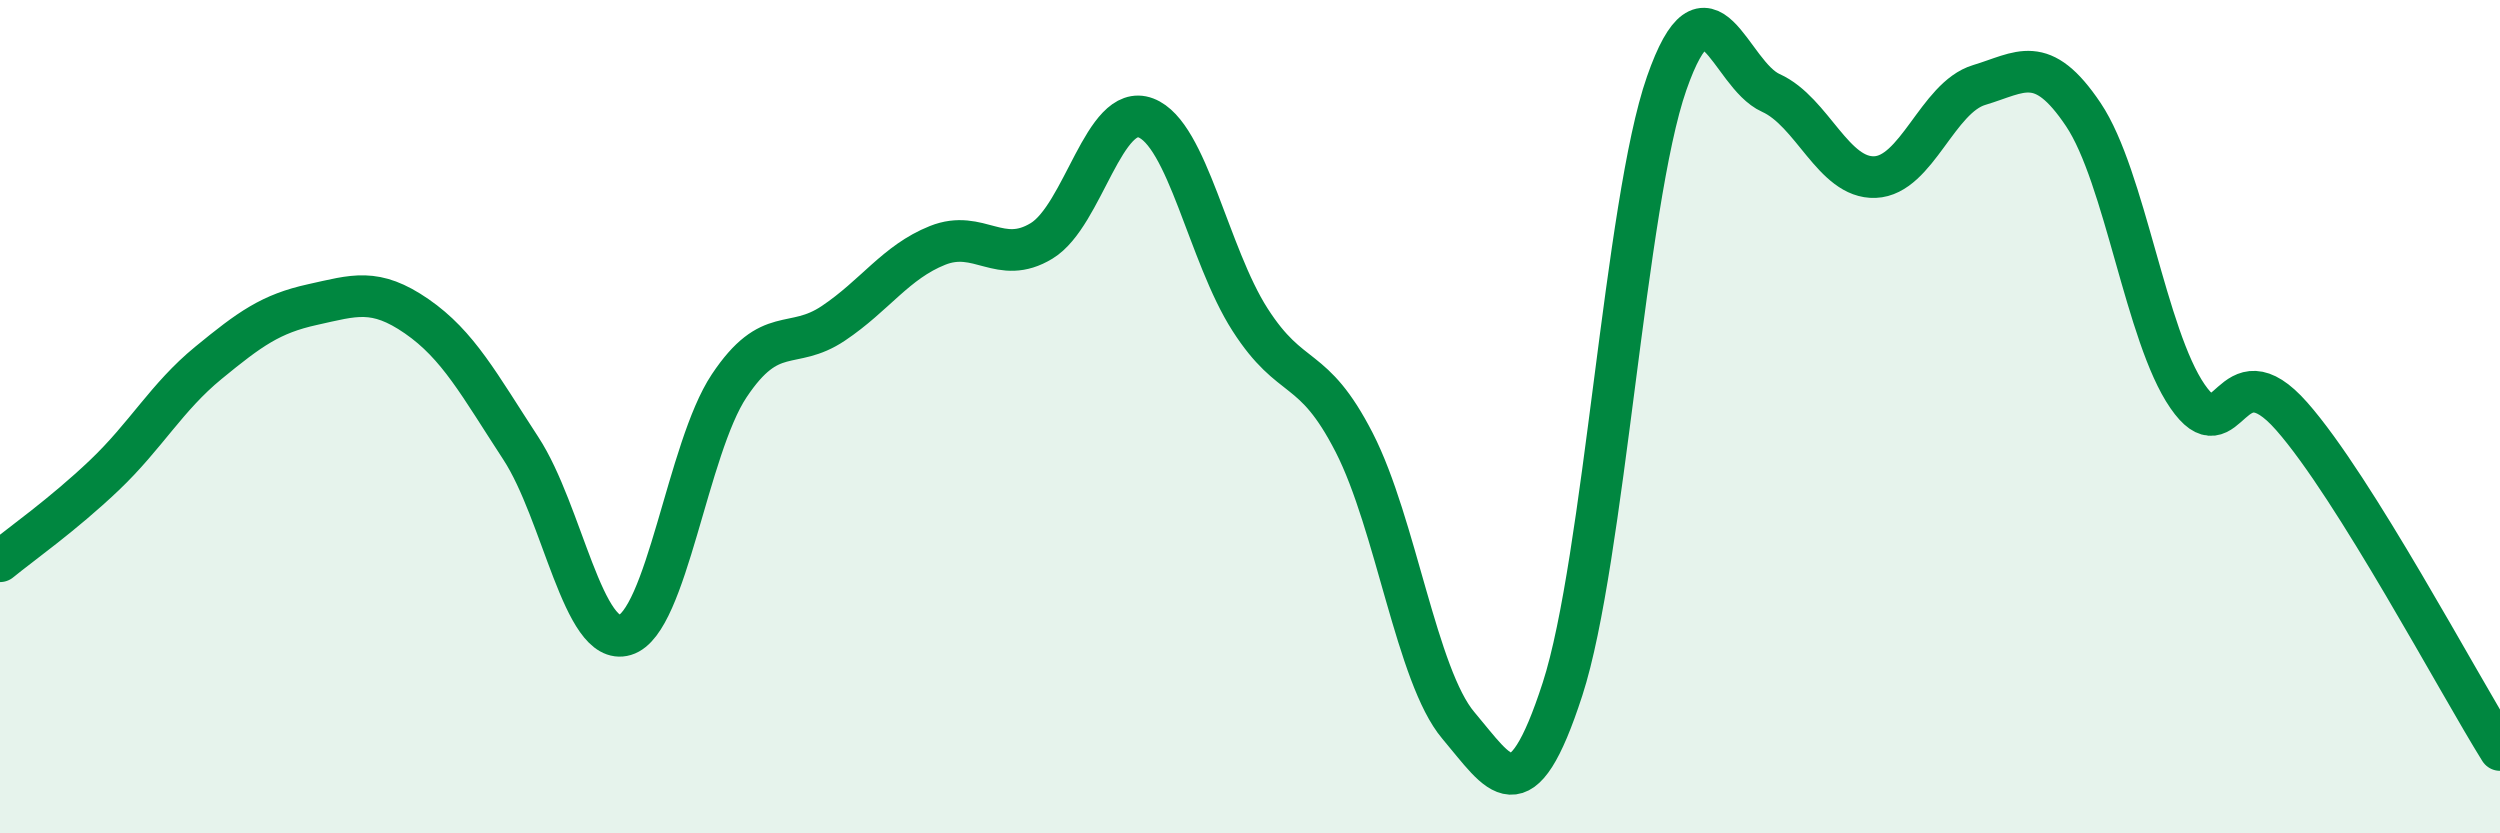 
    <svg width="60" height="20" viewBox="0 0 60 20" xmlns="http://www.w3.org/2000/svg">
      <path
        d="M 0,13.47 C 0.5,13.06 1.5,12.36 2.5,11.41 C 3.5,10.46 4,9.53 5,8.71 C 6,7.89 6.5,7.53 7.5,7.31 C 8.5,7.09 9,6.9 10,7.59 C 11,8.28 11.5,9.23 12.5,10.76 C 13.5,12.29 14,15.54 15,15.24 C 16,14.94 16.5,10.76 17.5,9.26 C 18.5,7.76 19,8.43 20,7.76 C 21,7.09 21.5,6.29 22.5,5.89 C 23.5,5.49 24,6.39 25,5.78 C 26,5.17 26.5,2.45 27.5,2.83 C 28.5,3.21 29,6.11 30,7.67 C 31,9.23 31.5,8.67 32.5,10.62 C 33.5,12.57 34,16.23 35,17.41 C 36,18.59 36.5,19.62 37.5,16.54 C 38.5,13.46 39,4.86 40,2 C 41,-0.86 41.5,1.78 42.5,2.23 C 43.5,2.68 44,4.29 45,4.25 C 46,4.21 46.5,2.34 47.5,2.04 C 48.5,1.74 49,1.26 50,2.75 C 51,4.24 51.5,8.06 52.5,9.51 C 53.5,10.96 53.5,8.29 55,9.99 C 56.5,11.69 59,16.4 60,18L60 20L0 20Z"
        fill="#008740"
        opacity="0.1"
        stroke-linecap="round"
        stroke-linejoin="round"
      />
      <path
        d="M 0,13.47 C 0.5,13.06 1.5,12.36 2.5,11.41 C 3.5,10.46 4,9.53 5,8.71 C 6,7.89 6.5,7.53 7.5,7.31 C 8.5,7.09 9,6.9 10,7.59 C 11,8.28 11.5,9.23 12.5,10.76 C 13.5,12.29 14,15.54 15,15.24 C 16,14.94 16.5,10.76 17.5,9.26 C 18.5,7.76 19,8.43 20,7.76 C 21,7.09 21.5,6.29 22.5,5.89 C 23.5,5.49 24,6.39 25,5.78 C 26,5.17 26.5,2.45 27.5,2.83 C 28.5,3.21 29,6.11 30,7.67 C 31,9.23 31.5,8.67 32.5,10.62 C 33.5,12.57 34,16.23 35,17.41 C 36,18.59 36.5,19.62 37.5,16.54 C 38.5,13.46 39,4.86 40,2 C 41,-0.86 41.5,1.78 42.5,2.23 C 43.5,2.68 44,4.29 45,4.25 C 46,4.21 46.5,2.34 47.5,2.04 C 48.5,1.74 49,1.26 50,2.75 C 51,4.24 51.5,8.06 52.5,9.51 C 53.5,10.96 53.5,8.29 55,9.99 C 56.5,11.69 59,16.4 60,18"
        stroke="#008740"
        stroke-width="1"
        fill="none"
        stroke-linecap="round"
        stroke-linejoin="round"
      />
    </svg>
  